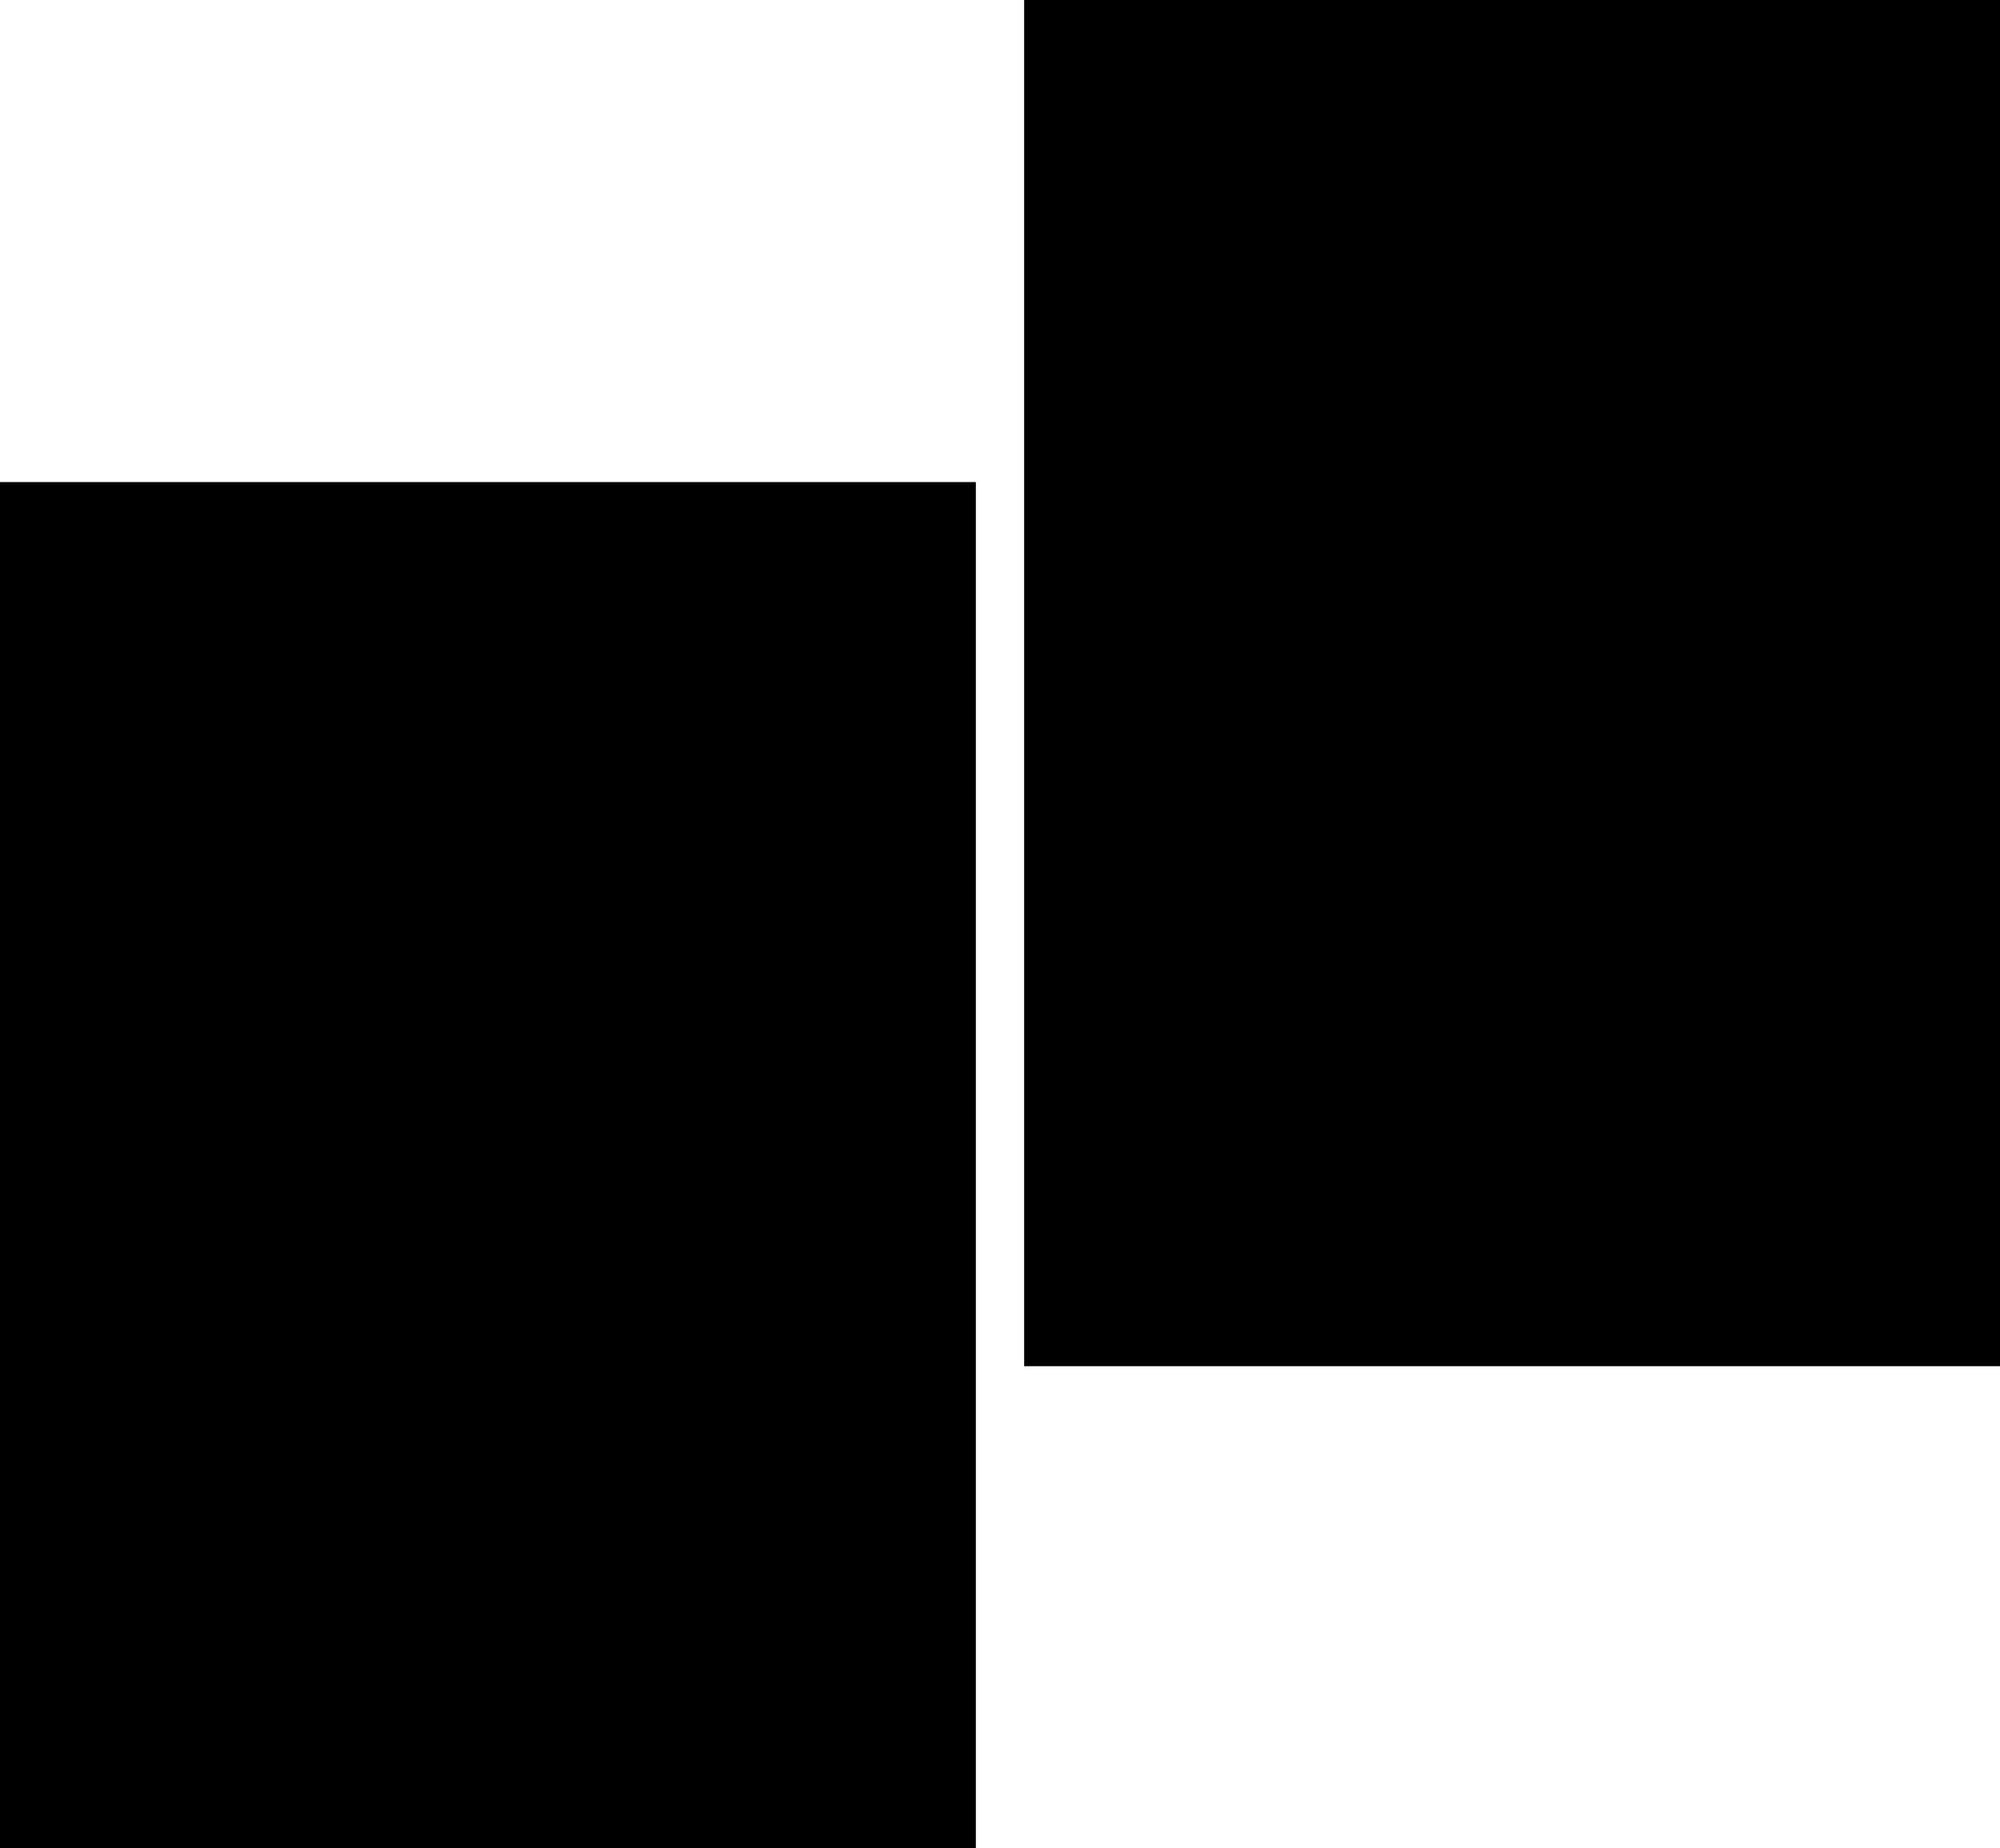 <?xml version="1.0" encoding="UTF-8" standalone="no"?>
<svg xmlns:xlink="http://www.w3.org/1999/xlink" height="378.8px" width="409.9px" xmlns="http://www.w3.org/2000/svg">
  <g transform="matrix(1.0, 0.0, 0.0, 1.0, 309.9, 240.8)">
    <path d="M-109.9 -142.0 L-109.9 138.0 -309.9 138.0 -309.9 -142.0 -109.9 -142.0 M100.0 39.2 L-100.0 39.2 -100.0 -240.8 100.0 -240.8 100.0 39.2" fill="#000000" fill-rule="evenodd" stroke="none"/>
  </g>
</svg>
